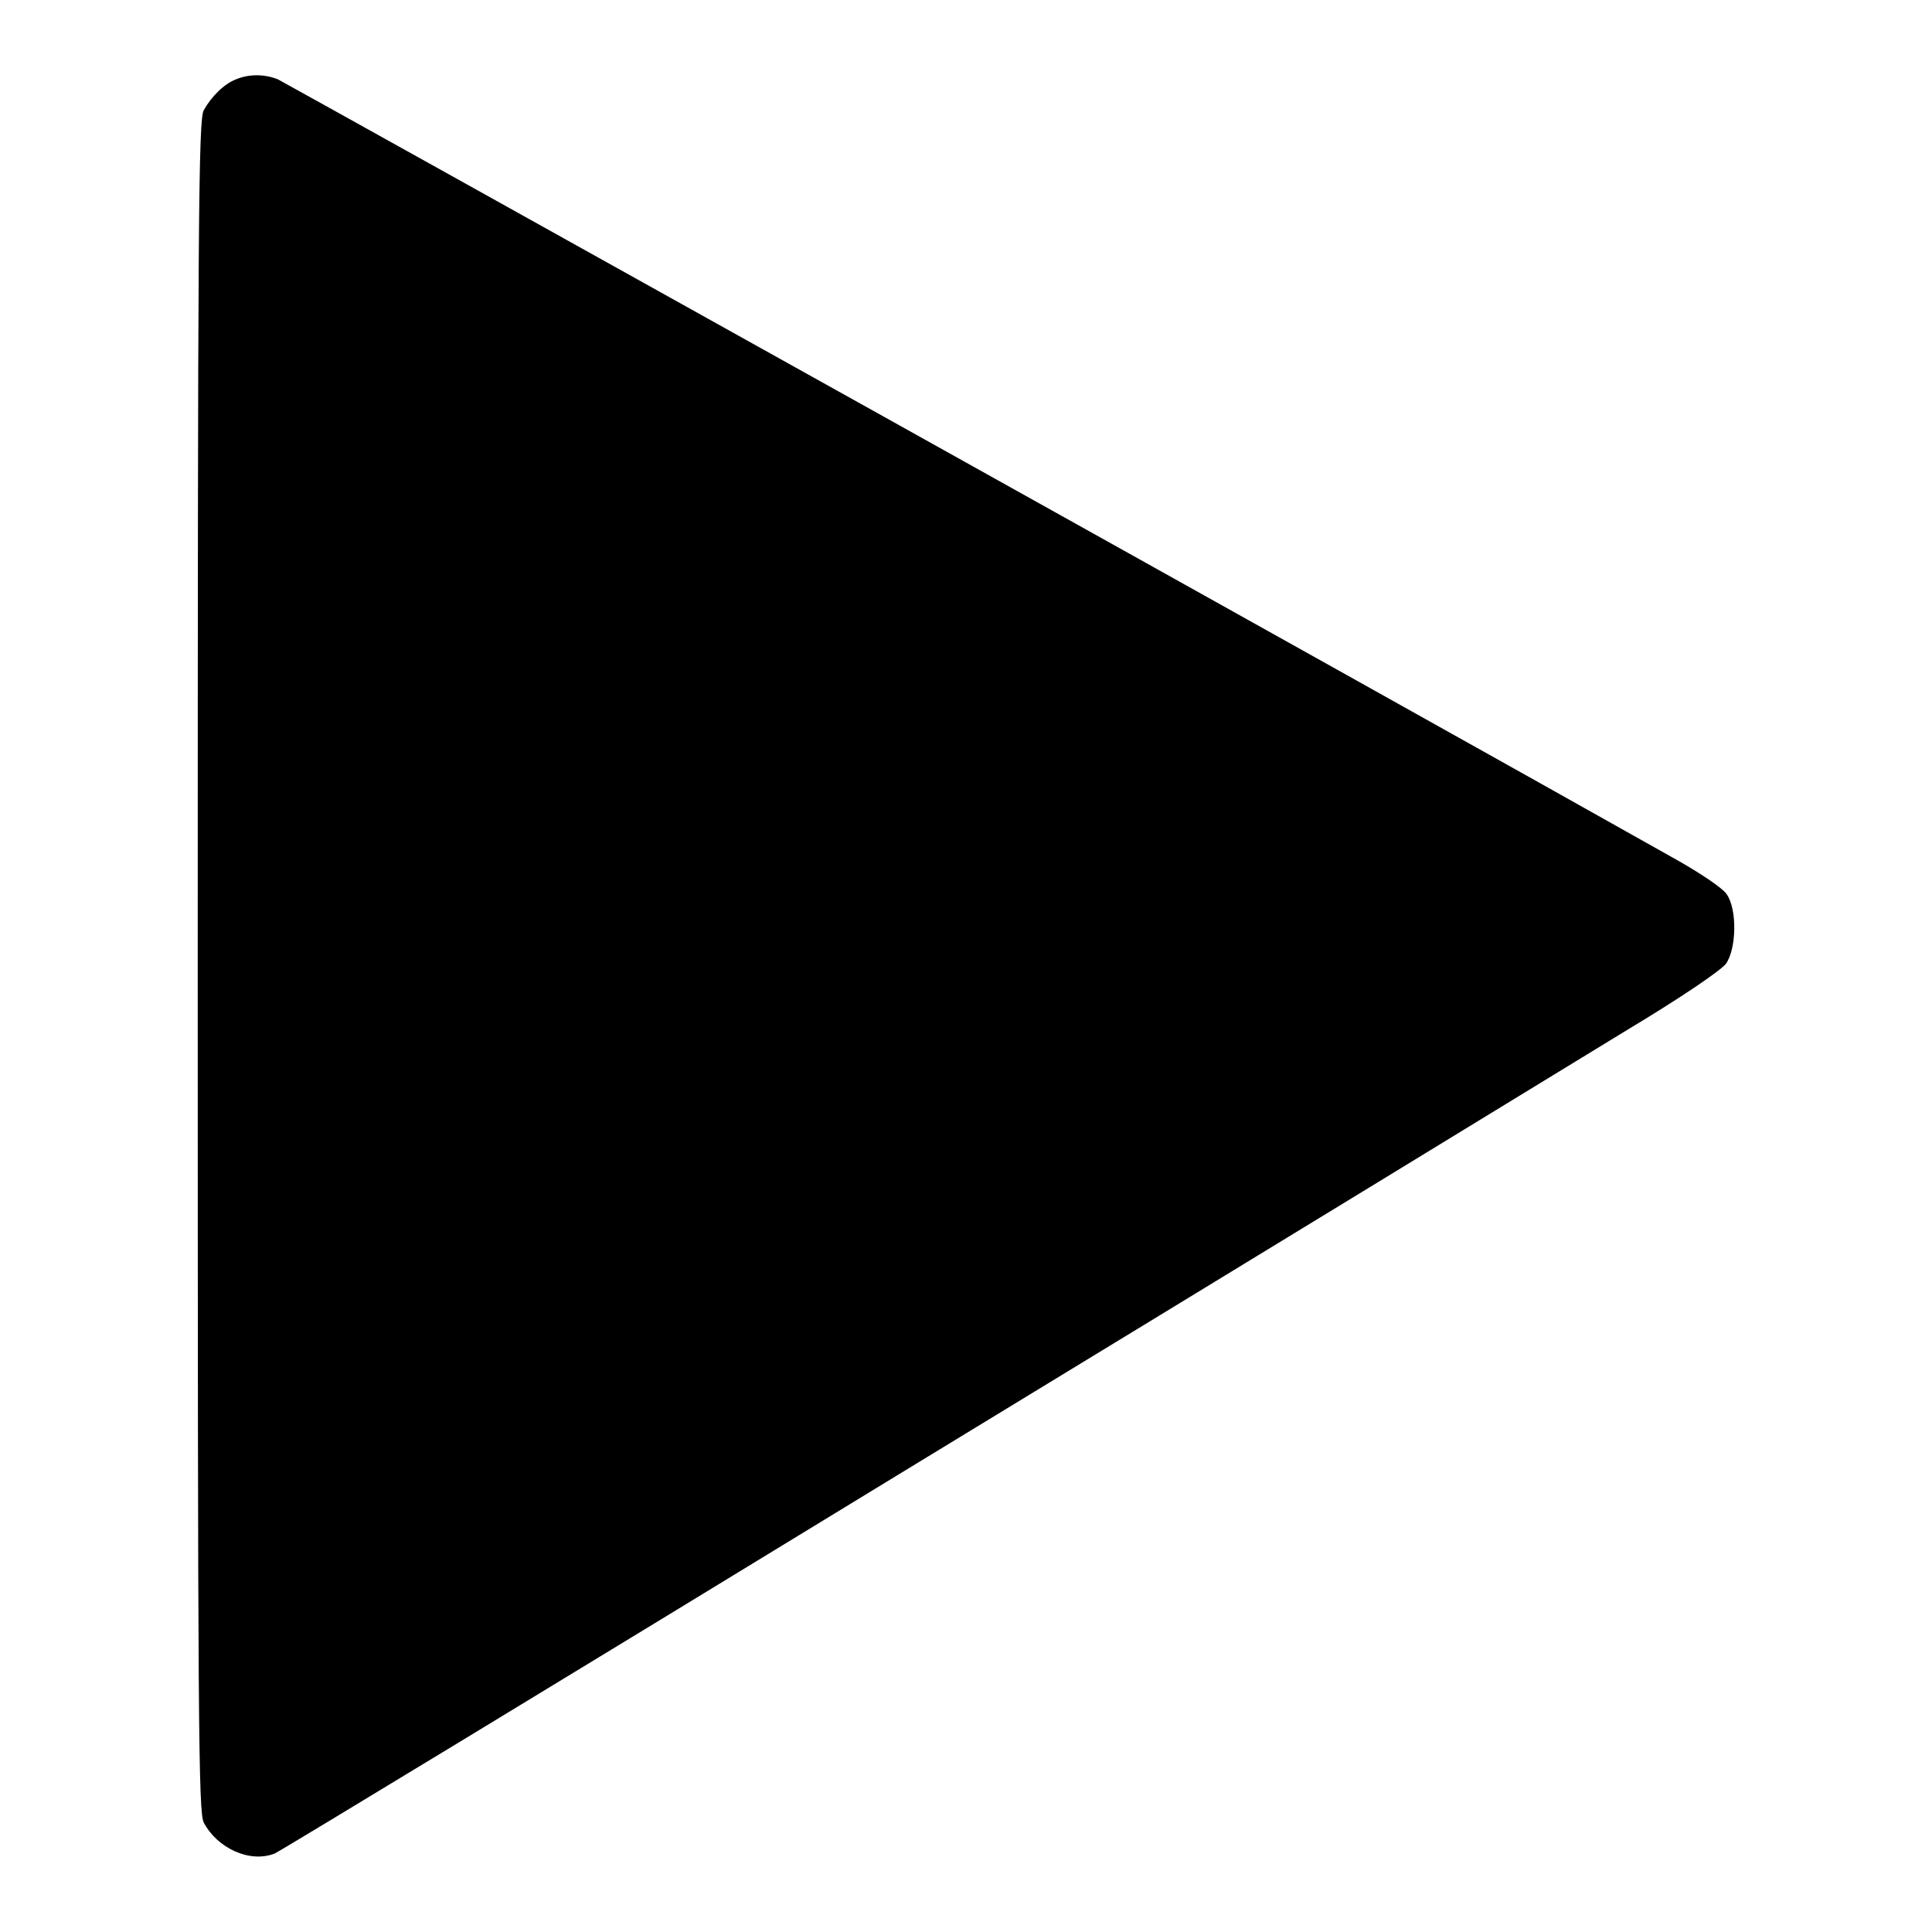 <?xml version="1.0" encoding="utf-8"?>
<!-- Svg Vector Icons : http://www.onlinewebfonts.com/icon -->
<!DOCTYPE svg PUBLIC "-//W3C//DTD SVG 1.1//EN" "http://www.w3.org/Graphics/SVG/1.1/DTD/svg11.dtd">
<svg version="1.1" xmlns="http://www.w3.org/2000/svg" xmlns:xlink="http://www.w3.org/1999/xlink" x="0px" y="0px" viewBox="0 0 256 256" enable-background="new 0 0 256 256" xml:space="preserve">
<g><g><g><path fill="#000000" d="M31.3,10.5c-1.6,0.6-3.3,2.3-4.3,4.1c-0.7,1.3-0.8,13.6-0.8,113.4c0,101.6,0.1,112.1,0.8,113.5c1.8,3.4,6.1,5.4,9.4,4.1c0.7-0.3,38.6-23.3,84.1-51.1c45.5-27.7,88.2-53.8,94.9-57.9c7.5-4.5,12.6-8,13.3-8.9c1.4-2,1.5-7.2,0.1-9.2c-0.5-0.8-3.6-2.9-7.4-5c-33.7-19-183.4-102.4-184.6-103C35,9.8,33,9.8,31.3,10.5z"/></g></g></g>
</svg>